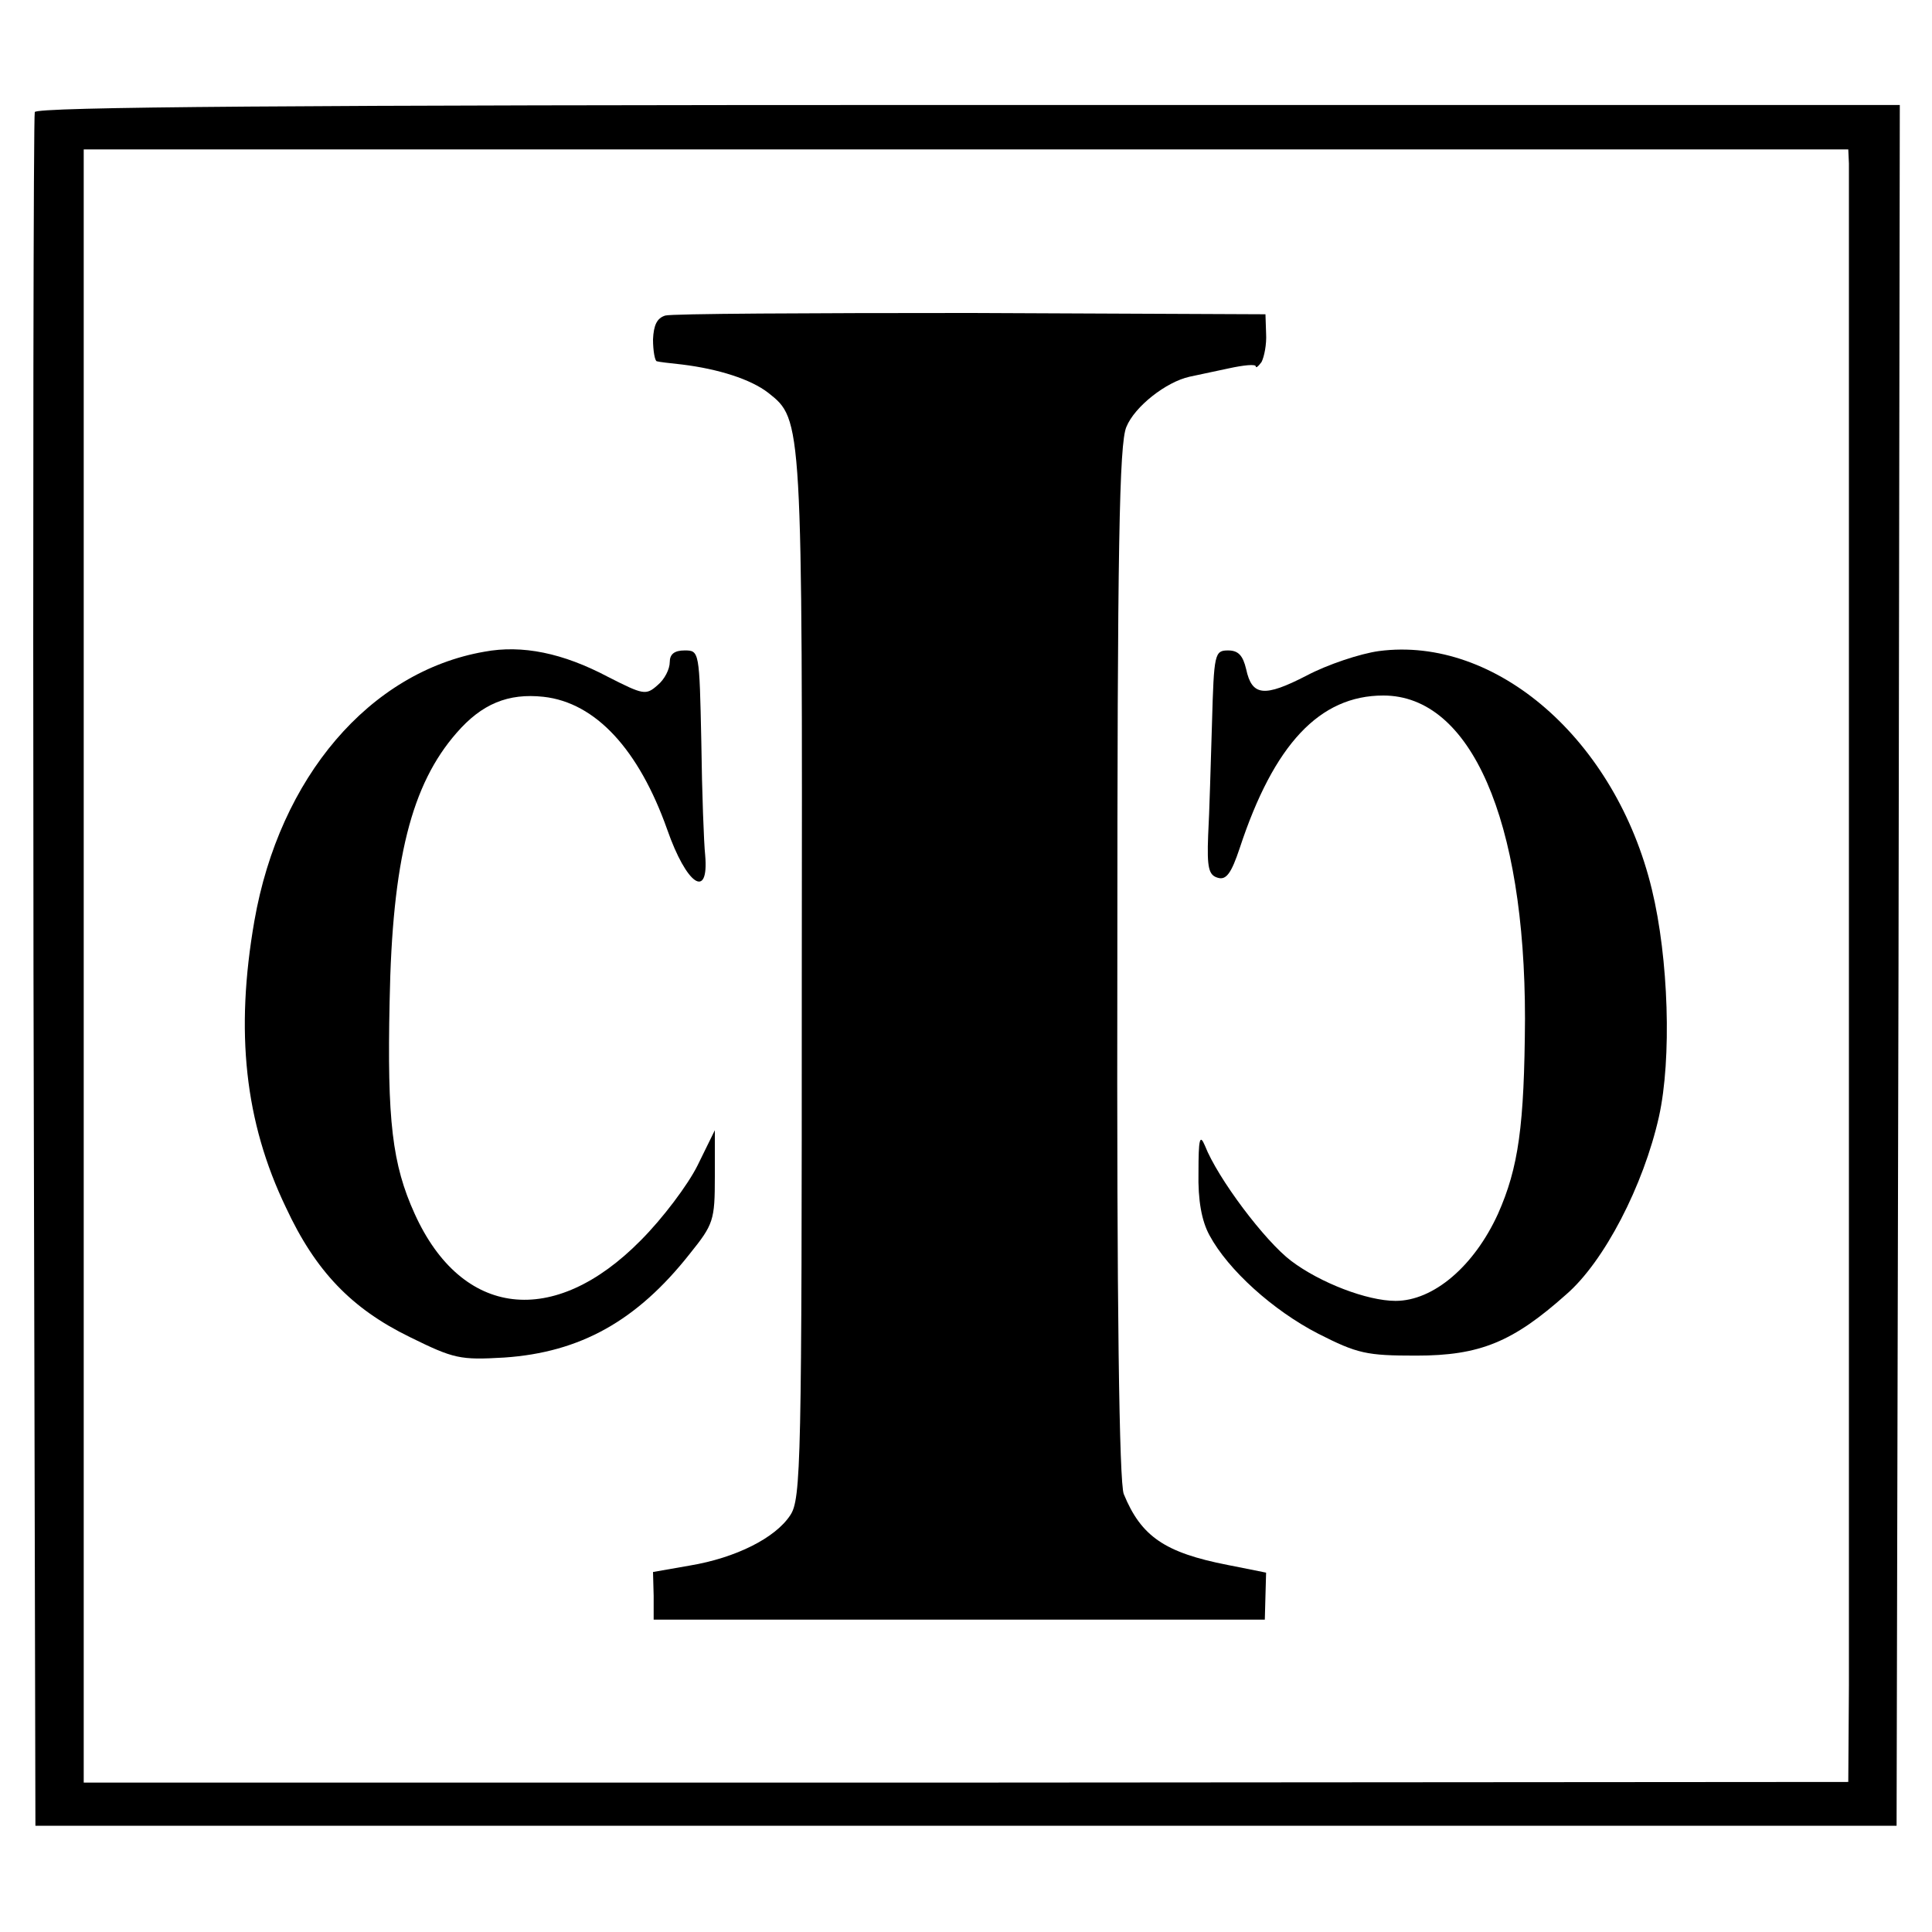 <?xml version="1.0" standalone="no"?>
<!DOCTYPE svg PUBLIC "-//W3C//DTD SVG 20010904//EN"
 "http://www.w3.org/TR/2001/REC-SVG-20010904/DTD/svg10.dtd">
<svg version="1.0" xmlns="http://www.w3.org/2000/svg"
 width="300pt" height="300pt" viewBox="0 0 300 300"
 preserveAspectRatio="xMidYMid meet">
<g transform="translate(0,300) scale(0.1,-0.1)"
fill="#000000" stroke="none">
<path d="M54 2826 c-2 -6 -3 -607 -2 -1336 l3 -1325 1445 0 1445 0 3 1336 2
1336 -1446 0 c-1053 0 -1447 -3 -1450 -11z m2817 -80 c0 -29 0 -2173 0 -2362
l-1 -151 -1370 -1 -1370 0 0 114 c0 63 0 566 0 1119 0 553 0 1072 0 1154 l0
149 1370 0 1370 0 1 -22z"/>
<path d="M1033 2510 c-13 -4 -18 -15 -19 -37 0 -18 3 -34 6 -34 3 -1 20 -3 39
-5 57 -7 107 -23 134 -44 53 -42 53 -39 52 -911 0 -751 -1 -807 -18 -832 -23
-35 -84 -66 -156 -78 l-57 -10 1 -37 0 -37 475 0 474 0 1 37 1 36 -60 12 c-97
19 -134 44 -161 110 -7 17 -11 291 -10 825 0 649 3 806 14 832 13 32 62 70 98
78 10 2 37 8 61 13 23 5 42 7 42 3 0 -3 4 0 9 7 4 8 8 27 7 44 l-1 30 -457 2
c-251 0 -465 -1 -475 -4z"/>
<path d="M752 1988 c-178 -31 -318 -195 -357 -418 -30 -172 -15 -312 49 -445
46 -99 102 -157 192 -201 69 -34 78 -36 147 -32 118 8 206 57 288 161 37 46
39 52 39 120 l0 72 -27 -55 c-15 -30 -54 -82 -88 -116 -135 -137 -278 -120
-351 41 -35 77 -43 145 -39 330 4 220 34 337 104 417 39 45 80 62 135 56 81
-9 148 -82 192 -206 30 -86 65 -110 59 -40 -2 18 -5 97 -6 176 -3 141 -3 142
-26 142 -16 0 -23 -6 -23 -18 0 -11 -8 -27 -19 -36 -18 -16 -22 -15 -77 13
-70 37 -133 50 -192 39z"/>
<path d="M2141 1989 c-29 -4 -80 -21 -112 -38 -66 -34 -85 -32 -94 10 -5 21
-12 29 -28 29 -21 0 -22 -5 -25 -112 -2 -62 -4 -141 -6 -175 -2 -51 1 -62 15
-66 13 -4 21 7 34 46 53 161 124 237 223 237 136 0 220 -193 220 -502 -1 -166
-10 -231 -42 -303 -37 -81 -100 -135 -159 -135 -44 0 -117 28 -162 62 -41 31
-114 128 -134 179 -8 19 -10 10 -10 -41 -1 -44 5 -76 17 -98 29 -54 99 -117
169 -153 61 -31 75 -34 152 -34 99 0 150 21 233 95 59 51 120 169 144 276 20
90 15 246 -11 353 -56 232 -242 394 -424 370z"/>
</g>
</svg>
